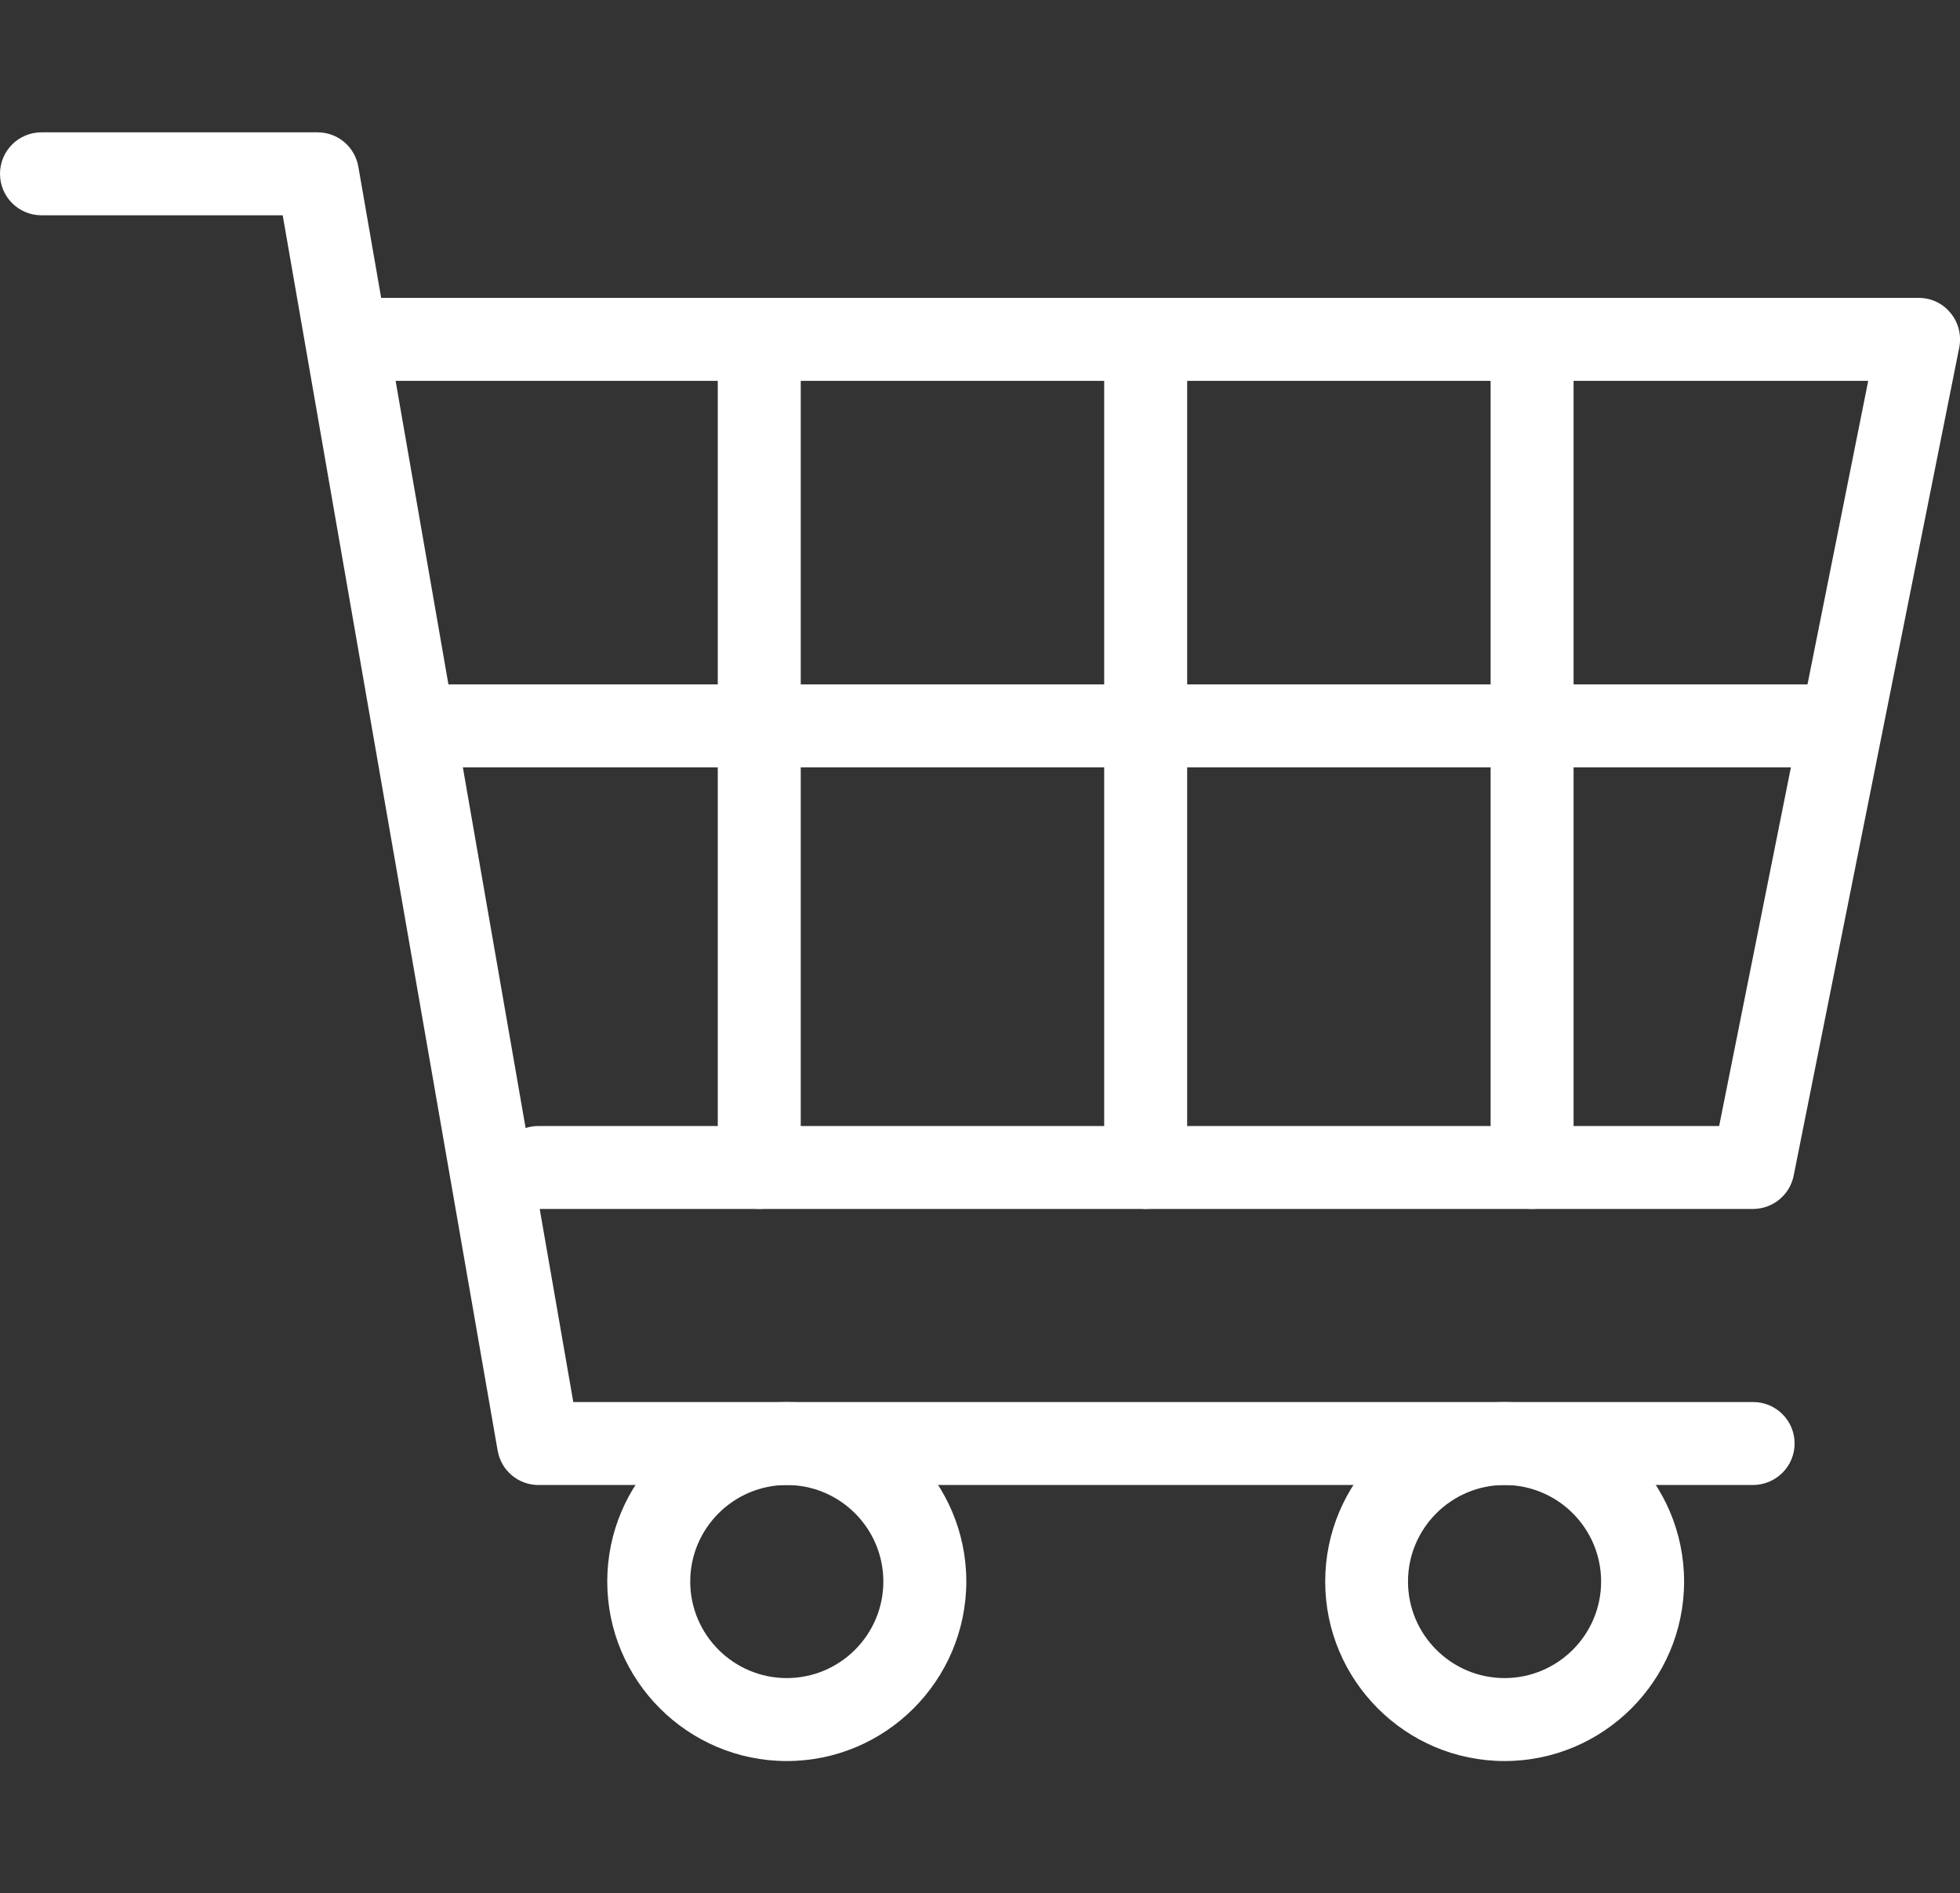 <svg xmlns="http://www.w3.org/2000/svg" xmlns:xlink="http://www.w3.org/1999/xlink" id="Capa_1" x="0px" y="0px" viewBox="0 0 106.77 103.16" style="enable-background:new 0 0 106.77 103.16;" xml:space="preserve">
<rect x="0" y="0" width="106.77" height="103.16" fill="#333333" stroke="none"/>
<style type="text/css">
	.st0{fill:#FFFFFF;}
	.st1{fill:#0076E7;}
	.st2{clip-path:url(#SVGID_00000093879308922664114280000005624754090011621009_);}
	.st3{opacity:0.48;fill:url(#SVGID_00000032636481207114133240000018420013121610096277_);}
	.st4{opacity:0.23;fill:url(#SVGID_00000137822636376161403690000011895047997808306616_);}
	.st5{opacity:0.26;fill:url(#SVGID_00000132779342041582364170000005649977000836335241_);}
	.st6{opacity:0.36;fill:url(#SVGID_00000070087724727821351840000008692064933373896119_);}
	.st7{opacity:0.51;fill:url(#SVGID_00000023239568491346822200000010854870701436655768_);}
	.st8{opacity:0.36;fill:url(#SVGID_00000087397080265823904300000003726577985356370321_);}
	.st9{opacity:0.19;fill:url(#SVGID_00000095336014155434571780000010903973230607277956_);}
	.st10{opacity:0.14;}
	.st11{opacity:0.48;fill:url(#SVGID_00000008857515655405271060000013351131237158579383_);}
	.st12{opacity:0.48;fill:url(#SVGID_00000013167504404919028270000008960029967822884489_);}
	.st13{opacity:0.48;fill:url(#SVGID_00000083061756289934584190000006979027520602170261_);}
	.st14{opacity:0.48;fill:url(#SVGID_00000034052709801350502870000012614969663209776047_);}
	.st15{opacity:0.48;fill:url(#SVGID_00000101074467209619952420000002430464404703790228_);}
	.st16{opacity:0.48;fill:url(#SVGID_00000118396378127708506260000017816347227330551730_);}
	.st17{opacity:0.48;fill:url(#SVGID_00000145017520189295345810000016518465663003749033_);}
	.st18{opacity:0.48;fill:url(#SVGID_00000079459853659508815610000011528225043662183071_);}
	.st19{opacity:0.48;fill:url(#SVGID_00000003080445476852208410000001447247429717184956_);}
	.st20{opacity:0.48;fill:url(#SVGID_00000152250203632232802010000000008637152304277401_);}
	.st21{opacity:0.48;fill:url(#SVGID_00000085970886131642221680000009117595473699916166_);}
	.st22{opacity:0.48;fill:url(#SVGID_00000178200994046315312850000008673297310966362288_);}
	.st23{opacity:0.48;fill:url(#SVGID_00000027577580744038578480000010192214782342112156_);}
	.st24{opacity:0.48;fill:url(#SVGID_00000100352945653045045180000011867778967166341788_);}
	.st25{opacity:0.48;fill:url(#SVGID_00000147943193746191223810000000379873578460323997_);}
	.st26{opacity:0.48;fill:url(#SVGID_00000057149999016869004200000000278618454545256111_);}
	.st27{opacity:0.48;fill:url(#SVGID_00000128485534294628264210000018240490970645538207_);}
	.st28{opacity:0.48;fill:url(#SVGID_00000089533694786026639430000012302390943305825669_);}
	.st29{opacity:0.48;fill:url(#SVGID_00000008113977479983877900000004430500021839431595_);}
	.st30{opacity:0.48;fill:url(#SVGID_00000075133289355958391350000007756527450196858771_);}
	.st31{opacity:0.48;fill:url(#SVGID_00000165921805125677689490000005210353589708220593_);}
	.st32{opacity:0.48;fill:url(#SVGID_00000049902506146419037370000009425469706460592001_);}
	.st33{opacity:0.48;fill:url(#SVGID_00000011719631974074872810000005040664172794999461_);}
	.st34{opacity:0.48;fill:url(#SVGID_00000127021668125680177240000010991952261024350115_);}
	.st35{opacity:0.48;fill:url(#SVGID_00000175303924929215835610000016235586138251660699_);}
	.st36{opacity:0.48;fill:url(#SVGID_00000078014914403297032710000013329645772416686522_);}
	.st37{opacity:0.48;fill:url(#SVGID_00000101783751479884998960000004914889682266485131_);}
	.st38{opacity:0.48;fill:url(#SVGID_00000025436294893458810760000005141388715291718079_);}
	.st39{opacity:0.48;fill:url(#SVGID_00000119799303652120544620000007777313955936482445_);}
	.st40{opacity:0.48;fill:url(#SVGID_00000151522767268795133000000014548389021654115248_);}
	.st41{fill:none;stroke:#FFFFFF;stroke-width:0.69;stroke-miterlimit:10;}
	.st42{fill:none;stroke:#FFFFFF;stroke-width:0.673;stroke-miterlimit:10;}
	.st43{fill:none;stroke:#FFFFFF;stroke-width:0.657;stroke-miterlimit:10;}
	.st44{fill:none;stroke:#FFFFFF;stroke-width:0.64;stroke-miterlimit:10;}
	.st45{fill:none;stroke:#FFFFFF;stroke-width:0.624;stroke-miterlimit:10;}
	.st46{fill:none;stroke:#FFFFFF;stroke-width:0.607;stroke-miterlimit:10;}
	.st47{fill:none;stroke:#FFFFFF;stroke-width:0.591;stroke-miterlimit:10;}
	.st48{fill:none;stroke:#FFFFFF;stroke-width:0.575;stroke-miterlimit:10;}
	.st49{fill:none;stroke:#FFFFFF;stroke-width:0.558;stroke-miterlimit:10;}
	.st50{fill:none;stroke:#FFFFFF;stroke-width:0.542;stroke-miterlimit:10;}
	.st51{fill:none;stroke:#FFFFFF;stroke-width:0.525;stroke-miterlimit:10;}
	.st52{fill:none;stroke:#FFFFFF;stroke-width:0.509;stroke-miterlimit:10;}
	.st53{fill:none;stroke:#FFFFFF;stroke-width:0.492;stroke-miterlimit:10;}
	.st54{fill:none;stroke:#FFFFFF;stroke-width:0.476;stroke-miterlimit:10;}
	.st55{fill:none;stroke:#FFFFFF;stroke-width:0.46;stroke-miterlimit:10;}
	.st56{fill:none;stroke:#FFFFFF;stroke-width:0.443;stroke-miterlimit:10;}
	.st57{fill:none;stroke:#FFFFFF;stroke-width:0.427;stroke-miterlimit:10;}
	.st58{opacity:0.49;clip-path:url(#SVGID_00000093879308922664114280000005624754090011621009_);}
	.st59{fill:none;stroke:#FFFFFF;stroke-width:1.479;stroke-miterlimit:10;}
	.st60{fill:none;stroke:#FFFFFF;stroke-width:1.444;stroke-miterlimit:10;}
	.st61{fill:none;stroke:#FFFFFF;stroke-width:1.409;stroke-miterlimit:10;}
	.st62{fill:none;stroke:#FFFFFF;stroke-width:1.373;stroke-miterlimit:10;}
	.st63{fill:none;stroke:#FFFFFF;stroke-width:1.338;stroke-miterlimit:10;}
	.st64{fill:none;stroke:#FFFFFF;stroke-width:1.303;stroke-miterlimit:10;}
	.st65{fill:none;stroke:#FFFFFF;stroke-width:1.268;stroke-miterlimit:10;}
	.st66{fill:none;stroke:#FFFFFF;stroke-width:1.232;stroke-miterlimit:10;}
	.st67{fill:none;stroke:#FFFFFF;stroke-width:1.197;stroke-miterlimit:10;}
	.st68{fill:none;stroke:#FFFFFF;stroke-width:1.162;stroke-miterlimit:10;}
	.st69{fill:none;stroke:#FFFFFF;stroke-width:1.127;stroke-miterlimit:10;}
	.st70{fill:none;stroke:#FFFFFF;stroke-width:1.092;stroke-miterlimit:10;}
	.st71{fill:none;stroke:#FFFFFF;stroke-width:1.056;stroke-miterlimit:10;}
	.st72{fill:none;stroke:#FFFFFF;stroke-width:1.021;stroke-miterlimit:10;}
	.st73{fill:none;stroke:#FFFFFF;stroke-width:0.986;stroke-miterlimit:10;}
	.st74{fill:none;stroke:#FFFFFF;stroke-width:0.951;stroke-miterlimit:10;}
	.st75{fill:none;stroke:#FFFFFF;stroke-width:0.916;stroke-miterlimit:10;}
	.st76{fill:none;stroke:#FFFFFF;stroke-width:0.594;stroke-miterlimit:10;}
	.st77{fill:none;stroke:#FFFFFF;stroke-width:0.579;stroke-miterlimit:10;}
	.st78{fill:none;stroke:#FFFFFF;stroke-width:0.565;stroke-miterlimit:10;}
	.st79{fill:none;stroke:#FFFFFF;stroke-width:0.551;stroke-miterlimit:10;}
	.st80{fill:none;stroke:#FFFFFF;stroke-width:0.537;stroke-miterlimit:10;}
	.st81{fill:none;stroke:#FFFFFF;stroke-width:0.523;stroke-miterlimit:10;}
	.st82{fill:none;stroke:#FFFFFF;stroke-width:0.509;stroke-miterlimit:10;}
	.st83{fill:none;stroke:#FFFFFF;stroke-width:0.495;stroke-miterlimit:10;}
	.st84{fill:none;stroke:#FFFFFF;stroke-width:0.48;stroke-miterlimit:10;}
	.st85{fill:none;stroke:#FFFFFF;stroke-width:0.466;stroke-miterlimit:10;}
	.st86{fill:none;stroke:#FFFFFF;stroke-width:0.452;stroke-miterlimit:10;}
	.st87{fill:none;stroke:#FFFFFF;stroke-width:0.438;stroke-miterlimit:10;}
	.st88{fill:none;stroke:#FFFFFF;stroke-width:0.424;stroke-miterlimit:10;}
	.st89{fill:none;stroke:#FFFFFF;stroke-width:0.41;stroke-miterlimit:10;}
	.st90{fill:none;stroke:#FFFFFF;stroke-width:0.396;stroke-miterlimit:10;}
	.st91{fill:none;stroke:#FFFFFF;stroke-width:0.382;stroke-miterlimit:10;}
	.st92{fill:none;stroke:#FFFFFF;stroke-width:0.367;stroke-miterlimit:10;}
	.st93{opacity:0.38;clip-path:url(#SVGID_00000093879308922664114280000005624754090011621009_);}
	.st94{opacity:0.48;clip-path:url(#SVGID_00000093879308922664114280000005624754090011621009_);}
	.st95{fill:url(#SVGID_00000094618269659131019840000010281183976088873903_);}
	.st96{fill:url(#SVGID_00000059275554541020666360000012524604209266396351_);}
	.st97{fill:url(#SVGID_00000101062463113882315490000014760156236339404694_);}
	.st98{fill:url(#SVGID_00000147910104487637493880000006771630933558213311_);}
	.st99{fill:url(#SVGID_00000106120118894398832760000000933998679069788846_);}
	.st100{fill:url(#SVGID_00000139982232752826235180000015695864854985444739_);}
	.st101{fill:url(#SVGID_00000143585539065451945620000011181537768278646411_);}
	.st102{fill:url(#SVGID_00000125601271044588253320000011818285792473841823_);}
	.st103{fill:url(#SVGID_00000078744179651614889340000003472948528633400733_);}
	.st104{fill:url(#SVGID_00000168087093600345704500000011924397163384165054_);}
	.st105{fill:url(#SVGID_00000166669367612601662920000009438593290632337575_);}
	.st106{fill:url(#SVGID_00000041276644951388902650000015882446898588348075_);}
	
		.st107{opacity:0.36;clip-path:url(#SVGID_00000093879308922664114280000005624754090011621009_);fill:url(#SVGID_00000034073199171428717940000014748300638932414862_);}
	.st108{fill:#003567;}
	.st109{fill:#004F9A;}
	.st110{fill:url(#SVGID_00000073683393434222080110000006153006167227435397_);}
	.st111{fill:#1C5098;}
	.st112{fill:url(#XMLID_00000108296360804482572370000009034696950490170268_);}
	.st113{fill-rule:evenodd;clip-rule:evenodd;fill:#FFFFFF;}
	.st114{fill:none;stroke:#FFFFFF;stroke-width:2.974;stroke-miterlimit:10;}
	.st115{fill:url(#SVGID_00000166637174531463000810000014041068446957906585_);}
	.st116{fill:#FFC420;}
	.st117{fill:url(#SVGID_00000148659092003720711740000006382356639319819963_);}
	.st118{fill:url(#XMLID_00000121969678292695633420000007236322236578439557_);}
	.st119{fill-rule:evenodd;clip-rule:evenodd;fill:#FFC420;}
	.st120{fill:url(#SVGID_00000080179613718037686070000006850816760940588171_);}
	.st121{fill:url(#SVGID_00000068665205703237292760000011890734871451415943_);}
	.st122{fill:url(#SVGID_00000054963558708071202220000004526086576484692121_);}
	.st123{fill:url(#SVGID_00000083076920730247315880000002147265521371678867_);}
	.st124{fill:url(#SVGID_00000138538468696411051200000017026075920925998489_);}
	.st125{fill:url(#SVGID_00000166633858275954855660000004372036167595029676_);}
	.st126{fill:url(#SVGID_00000124126790114924336820000011651448044757534902_);}
	.st127{opacity:0.7;fill:url(#SVGID_00000089539282502520364490000005935296123959746189_);}
	.st128{fill:url(#SVGID_00000000213949047162244540000011719089370241482159_);}
	.st129{fill:#FFBB20;}
	.st130{fill-rule:evenodd;clip-rule:evenodd;fill:#004F9A;}
	.st131{fill:#E20613;}
	.st132{fill:#F32735;}
	.st133{fill:#221F1F;}
	.st134{fill:#5B5D60;}
	.st135{fill:none;stroke:#004F9A;stroke-width:2;stroke-miterlimit:10;}
	.st136{clip-path:url(#SVGID_00000114075372278135872320000003315802276705072260_);}
	.st137{opacity:0.48;fill:url(#SVGID_00000080927543219038327210000001564905130110903450_);}
	.st138{opacity:0.23;fill:url(#SVGID_00000058553933849763861640000006111511647374856380_);}
	.st139{opacity:0.26;fill:url(#SVGID_00000054971425701736802380000011288751716591671219_);}
	.st140{opacity:0.36;fill:url(#SVGID_00000011013598584206291730000012281429788561409162_);}
	.st141{opacity:0.51;fill:url(#SVGID_00000137820631837118868620000007113576500231578813_);}
	.st142{opacity:0.36;fill:url(#SVGID_00000074426895609326557790000005549637591828194957_);}
	.st143{opacity:0.19;fill:url(#SVGID_00000066517081438533777470000015563834808409044667_);}
	.st144{opacity:0.48;fill:url(#SVGID_00000069357558543954038350000004682431893201588669_);}
	.st145{opacity:0.48;fill:url(#SVGID_00000088813549785695223310000007561252272524156350_);}
	.st146{opacity:0.48;fill:url(#SVGID_00000047778814363602377510000015231499146178705296_);}
	.st147{opacity:0.48;fill:url(#SVGID_00000096038877707423620150000015810708433560564654_);}
	.st148{opacity:0.48;fill:url(#SVGID_00000045613659949272348910000016883304428523497877_);}
	.st149{opacity:0.48;fill:url(#SVGID_00000065036292807881531030000010754309802306032302_);}
	.st150{opacity:0.48;fill:url(#SVGID_00000183225387249869260890000000937422995270721946_);}
	.st151{opacity:0.48;fill:url(#SVGID_00000119820187446760565580000001108555801490900152_);}
	.st152{opacity:0.48;fill:url(#SVGID_00000095313229939731651140000004830519040450558397_);}
	.st153{opacity:0.48;fill:url(#SVGID_00000031191352417294130580000003842590128483807906_);}
	.st154{opacity:0.48;fill:url(#SVGID_00000016070609038418115920000015890674005247660712_);}
	.st155{opacity:0.48;fill:url(#SVGID_00000005235630907692865110000007966854647219435403_);}
	.st156{opacity:0.48;fill:url(#SVGID_00000166655409809611384790000014176046381303339190_);}
	.st157{opacity:0.48;fill:url(#SVGID_00000101819938308683779140000012398375462048214167_);}
	.st158{opacity:0.48;fill:url(#SVGID_00000008858804677283824770000002254540126810811309_);}
	.st159{opacity:0.48;fill:url(#SVGID_00000050641524595553540380000001822388865542489739_);}
	.st160{opacity:0.48;fill:url(#SVGID_00000049194430980619062590000009951956443304217008_);}
	.st161{opacity:0.48;fill:url(#SVGID_00000093887261900815935980000001658674005408164511_);}
	.st162{opacity:0.48;fill:url(#SVGID_00000142881810057464438290000010502536945830466212_);}
	.st163{opacity:0.48;fill:url(#SVGID_00000127762934483159609680000003552414486839040654_);}
	.st164{opacity:0.48;fill:url(#SVGID_00000092456344061425692320000007441045073128436883_);}
	.st165{opacity:0.48;fill:url(#SVGID_00000067216346513856428560000004010178909346897803_);}
	.st166{opacity:0.48;fill:url(#SVGID_00000069362652237620308970000017518861896001155485_);}
	.st167{opacity:0.48;fill:url(#SVGID_00000152261902701173852610000009471463308674263229_);}
	.st168{opacity:0.48;fill:url(#SVGID_00000109027789890471347000000005857231666509474741_);}
	.st169{opacity:0.48;fill:url(#SVGID_00000142865980792489354200000001440715210810742179_);}
	.st170{opacity:0.48;fill:url(#SVGID_00000023242363463832468340000006424541467139883181_);}
	.st171{opacity:0.48;fill:url(#SVGID_00000100348980567102641710000017412057471070905775_);}
	.st172{opacity:0.48;fill:url(#SVGID_00000172427671177414236630000002260577030712762769_);}
	.st173{opacity:0.48;fill:url(#SVGID_00000118389803532171326680000002238844374502521263_);}
	.st174{opacity:0.49;clip-path:url(#SVGID_00000114075372278135872320000003315802276705072260_);}
	.st175{opacity:0.38;clip-path:url(#SVGID_00000114075372278135872320000003315802276705072260_);}
	.st176{opacity:0.48;clip-path:url(#SVGID_00000114075372278135872320000003315802276705072260_);}
	.st177{fill:url(#SVGID_00000018958006379638258020000009402875276418293654_);}
	.st178{fill:url(#SVGID_00000041992402150509743500000009736435994780374710_);}
	.st179{fill:url(#SVGID_00000146468085886369606680000007044202804589093798_);}
	.st180{fill:url(#SVGID_00000132804586642717365460000015976534125527009420_);}
	.st181{fill:url(#SVGID_00000101087286830528275910000014994709886907504803_);}
	.st182{fill:url(#SVGID_00000056410820797819416930000000998982767228844458_);}
	.st183{fill:url(#SVGID_00000028287310426732409400000018231802378465106347_);}
	.st184{fill:url(#SVGID_00000037684316716657395320000008864996396385302658_);}
	.st185{fill:url(#SVGID_00000023261812972260416340000002855144327949295008_);}
	.st186{fill:url(#SVGID_00000113343491324485210160000007399736106485000878_);}
	.st187{fill:url(#SVGID_00000158743964414451183010000000969260805980729744_);}
	.st188{fill:url(#SVGID_00000092446828348446052320000001769824321117462452_);}
	
		.st189{opacity:0.36;clip-path:url(#SVGID_00000114075372278135872320000003315802276705072260_);fill:url(#SVGID_00000000206766342116902540000015533522466194742680_);}
	.st190{clip-path:url(#SVGID_00000015356956195292254820000015829460135451035295_);}
	.st191{opacity:0.48;fill:url(#SVGID_00000041295158569335507120000006107948310469847689_);}
	.st192{opacity:0.23;fill:url(#SVGID_00000144331801696318043510000002448702482143206570_);}
	.st193{opacity:0.26;fill:url(#SVGID_00000052105787851988526740000009150134051922788752_);}
	.st194{opacity:0.36;fill:url(#SVGID_00000174581190841176750740000004180461825255959718_);}
	.st195{opacity:0.51;fill:url(#SVGID_00000150782423510764452820000007745608989842487717_);}
	.st196{opacity:0.36;fill:url(#SVGID_00000013899738656741682470000007796173437457733544_);}
	.st197{opacity:0.19;fill:url(#SVGID_00000067230753370259295970000011855172051847172031_);}
	.st198{opacity:0.48;fill:url(#SVGID_00000143586290402275153090000015883026367330114996_);}
	.st199{opacity:0.48;fill:url(#SVGID_00000071560941798782156670000013794887784808257211_);}
	.st200{opacity:0.48;fill:url(#SVGID_00000121238566051569478730000016980732938966333364_);}
	.st201{opacity:0.48;fill:url(#SVGID_00000046328166844623724390000007558919529189673629_);}
	.st202{opacity:0.48;fill:url(#SVGID_00000181083947543846324290000017305709212747073174_);}
	.st203{opacity:0.48;fill:url(#SVGID_00000086681911290481507640000004793609082791707008_);}
	.st204{opacity:0.48;fill:url(#SVGID_00000017480861208305268110000011338769884530572971_);}
	.st205{opacity:0.48;fill:url(#SVGID_00000059273396640330645780000014504895859499966357_);}
	.st206{opacity:0.48;fill:url(#SVGID_00000079456326243030051420000009447586275748422591_);}
	.st207{opacity:0.48;fill:url(#SVGID_00000023963567577298015140000011652430703195860102_);}
	.st208{opacity:0.48;fill:url(#SVGID_00000106120268260592558960000006128409580574829238_);}
	.st209{opacity:0.48;fill:url(#SVGID_00000052787576549184347610000014738228728901130387_);}
	.st210{opacity:0.48;fill:url(#SVGID_00000014623614560345693960000008144797626752242071_);}
	.st211{opacity:0.48;fill:url(#SVGID_00000007425550854232606670000003342261565057199249_);}
	.st212{opacity:0.48;fill:url(#SVGID_00000111158701194283399850000017794003777921894822_);}
	.st213{opacity:0.48;fill:url(#SVGID_00000038386857758565120370000012266399407816087740_);}
	.st214{opacity:0.48;fill:url(#SVGID_00000010301191861583527920000004145356282062304933_);}
	.st215{opacity:0.48;fill:url(#SVGID_00000080177782800718993050000009781206825257333920_);}
	.st216{opacity:0.48;fill:url(#SVGID_00000008863827586215787410000012247842065879889025_);}
	.st217{opacity:0.48;fill:url(#SVGID_00000003093461457377471210000000061608661611742126_);}
	.st218{opacity:0.48;fill:url(#SVGID_00000036945495393742264750000017679090050150404505_);}
	.st219{opacity:0.48;fill:url(#SVGID_00000069394387582498475960000017664308626441781668_);}
	.st220{opacity:0.48;fill:url(#SVGID_00000030487839443000719510000011080385309703953806_);}
	.st221{opacity:0.48;fill:url(#SVGID_00000013893623671749753390000001726715849749779367_);}
	.st222{opacity:0.48;fill:url(#SVGID_00000165213687082940770530000003717197934847197832_);}
	.st223{opacity:0.48;fill:url(#SVGID_00000128469250524109098150000006363110776037368981_);}
	.st224{opacity:0.48;fill:url(#SVGID_00000036211050115553382690000012817709665301229223_);}
	.st225{opacity:0.48;fill:url(#SVGID_00000122714840565912087370000018029073386366305207_);}
	.st226{opacity:0.48;fill:url(#SVGID_00000081642331065405036100000007742868474380577722_);}
	.st227{opacity:0.48;fill:url(#SVGID_00000063621610326354344390000010592035630764586685_);}
	.st228{opacity:0.49;clip-path:url(#SVGID_00000015356956195292254820000015829460135451035295_);}
	.st229{opacity:0.38;clip-path:url(#SVGID_00000015356956195292254820000015829460135451035295_);}
	.st230{opacity:0.48;clip-path:url(#SVGID_00000015356956195292254820000015829460135451035295_);}
	.st231{fill:url(#SVGID_00000060016151409060676650000016073515964199743421_);}
	.st232{fill:url(#SVGID_00000003783789855974441330000007906866780064862367_);}
	.st233{fill:url(#SVGID_00000181044820803022343490000012972805382325134483_);}
	.st234{fill:url(#SVGID_00000165925840125185342010000005832934000295184262_);}
	.st235{fill:url(#SVGID_00000083053439381611276290000004124875889620240824_);}
	.st236{fill:url(#SVGID_00000107579743709629643170000004485379214632728474_);}
	.st237{fill:url(#SVGID_00000163039412104783752140000009468270268640639876_);}
	.st238{fill:url(#SVGID_00000168111150458582285610000002805618064776916109_);}
	.st239{fill:url(#SVGID_00000106861957168217545090000013816610569538789762_);}
	.st240{fill:url(#SVGID_00000174604353717811980620000003722185603769985431_);}
	.st241{fill:url(#SVGID_00000158031249479976375350000000135859601642136502_);}
	.st242{fill:url(#SVGID_00000109715655904051520400000006136011704386202559_);}
	
		.st243{opacity:0.36;clip-path:url(#SVGID_00000015356956195292254820000015829460135451035295_);fill:url(#SVGID_00000016070275020885831350000009917509267720357028_);}
	.st244{fill:url(#SVGID_00000080198748852272908680000001950074070660156809_);}
	.st245{fill:url(#SVGID_00000179623881704714985890000017641388242413069459_);}
	.st246{fill:url(#SVGID_00000077309192076748653050000010338854203068558761_);}
	.st247{fill:url(#XMLID_00000104679848495933862740000009890738590085595024_);}
	.st248{fill:url(#SVGID_00000140706435369419256430000001997175220535870904_);}
	.st249{fill:url(#SVGID_00000107562991821905672180000005575256138063722159_);}
	.st250{fill:url(#SVGID_00000165914143861865399450000004675521867977311123_);}
	.st251{fill:url(#SVGID_00000026849106731818858400000011531132252621118118_);}
	.st252{fill:url(#SVGID_00000085950182665478342450000016588014690644748460_);}
	.st253{fill:url(#SVGID_00000080898352048372069980000009131906136315505812_);}
	.st254{fill:url(#SVGID_00000098201543599866352490000013575738913711260824_);}
	.st255{opacity:0.7;fill:url(#SVGID_00000008851793371423618550000007361500157761465240_);}
	.st256{fill:url(#SVGID_00000172433238298277730050000014968685072187319462_);}
	.st257{clip-path:url(#SVGID_00000116225458604655654120000005616934064049114035_);}
	.st258{opacity:0.48;fill:url(#SVGID_00000044895826746754271930000003109272417337553333_);}
	.st259{opacity:0.23;fill:url(#SVGID_00000129896081466323028140000016663140599050677426_);}
	.st260{opacity:0.26;fill:url(#SVGID_00000059276128215038913860000005196964836819089794_);}
	.st261{opacity:0.36;fill:url(#SVGID_00000111900053107684767940000015658587982295178384_);}
	.st262{opacity:0.51;fill:url(#SVGID_00000150781966787078545400000013840135923845034153_);}
	.st263{opacity:0.36;fill:url(#SVGID_00000119838607297051722840000013153020426202628245_);}
	.st264{opacity:0.19;fill:url(#SVGID_00000127042216104866744210000005268087430613701260_);}
	.st265{opacity:0.48;fill:url(#SVGID_00000086674484239062321820000010965705953879783849_);}
	.st266{opacity:0.48;fill:url(#SVGID_00000065766291483295696730000015351953042200603534_);}
	.st267{opacity:0.48;fill:url(#SVGID_00000172434961131646526000000001130094877332576661_);}
	.st268{opacity:0.48;fill:url(#SVGID_00000170271170825016270190000002136771438015057590_);}
	.st269{opacity:0.48;fill:url(#SVGID_00000067940539211106080900000015232895457101472412_);}
	.st270{opacity:0.48;fill:url(#SVGID_00000049186604824503401290000012412279536720684733_);}
	.st271{opacity:0.48;fill:url(#SVGID_00000049942617436511135050000007757117751049114012_);}
	.st272{opacity:0.48;fill:url(#SVGID_00000099624826759449494700000008893099183186316458_);}
	.st273{opacity:0.48;fill:url(#SVGID_00000049937884787715706930000013095723981738009020_);}
	.st274{opacity:0.48;fill:url(#SVGID_00000020367734239186296000000014725844938278540952_);}
	.st275{opacity:0.48;fill:url(#SVGID_00000076604002642246309640000006978200128964628395_);}
	.st276{opacity:0.48;fill:url(#SVGID_00000056399166920365792480000013090316719589910404_);}
	.st277{opacity:0.48;fill:url(#SVGID_00000141431393689933490720000016817602259309036928_);}
	.st278{opacity:0.48;fill:url(#SVGID_00000070102830267457997710000003510110796466569618_);}
	.st279{opacity:0.48;fill:url(#SVGID_00000152252927311449648380000010473588710343644572_);}
	.st280{opacity:0.48;fill:url(#SVGID_00000139279755455144699240000009110790829801110437_);}
	.st281{opacity:0.48;fill:url(#SVGID_00000087381005142846754860000002862685457029345693_);}
	.st282{opacity:0.48;fill:url(#SVGID_00000090977853909228533480000007700359640173991573_);}
	.st283{opacity:0.48;fill:url(#SVGID_00000176041909121720190550000008168990245431740343_);}
	.st284{opacity:0.48;fill:url(#SVGID_00000067936833054524422520000017675006077431016864_);}
	.st285{opacity:0.48;fill:url(#SVGID_00000044879999618094600860000004042778532520376744_);}
	.st286{opacity:0.48;fill:url(#SVGID_00000008871898443556745940000018009519333286585264_);}
	.st287{opacity:0.48;fill:url(#SVGID_00000163037397306589228800000017137002725831487104_);}
	.st288{opacity:0.48;fill:url(#SVGID_00000081623323451087346780000004942397612740333228_);}
	.st289{opacity:0.48;fill:url(#SVGID_00000172427540772552136630000003326216294502330245_);}
	.st290{opacity:0.48;fill:url(#SVGID_00000168822652581847737180000014050068338746689977_);}
	.st291{opacity:0.48;fill:url(#SVGID_00000070831513556252672200000006624823363755189681_);}
	.st292{opacity:0.48;fill:url(#SVGID_00000036223789048018436610000001467329011453458108_);}
	.st293{opacity:0.48;fill:url(#SVGID_00000168817886190721902340000003663637078902321808_);}
	.st294{opacity:0.48;fill:url(#SVGID_00000152983767464753003830000006552244061668524215_);}
	.st295{opacity:0.49;clip-path:url(#SVGID_00000116225458604655654120000005616934064049114035_);}
	.st296{opacity:0.38;clip-path:url(#SVGID_00000116225458604655654120000005616934064049114035_);}
	.st297{opacity:0.48;clip-path:url(#SVGID_00000116225458604655654120000005616934064049114035_);}
	.st298{fill:url(#SVGID_00000134248608448031328080000001686184906512299172_);}
	.st299{fill:url(#SVGID_00000146465246811340661740000010809936556851890570_);}
	.st300{fill:url(#SVGID_00000037655445304570933140000003640817726838367651_);}
	.st301{fill:url(#SVGID_00000031894469890147519080000009661649609849765562_);}
	.st302{fill:url(#SVGID_00000056425834193667848170000009223985614135867777_);}
	.st303{fill:url(#SVGID_00000129204798179766588580000018018384190726804870_);}
	.st304{fill:url(#SVGID_00000042695382353805188250000009926909286514318217_);}
	.st305{fill:url(#SVGID_00000076572566723490658110000008988289464954962077_);}
	.st306{fill:url(#SVGID_00000135666015402551068880000004180034966176057478_);}
	.st307{fill:url(#SVGID_00000109000375784286863620000011958883608396704939_);}
	.st308{fill:url(#SVGID_00000142885145843255560680000017102313545924098227_);}
	.st309{fill:url(#SVGID_00000090990152405359501080000001819572359369022399_);}
	
		.st310{opacity:0.36;clip-path:url(#SVGID_00000116225458604655654120000005616934064049114035_);fill:url(#SVGID_00000132770221388503523650000013930894129925372854_);}
	.st311{clip-path:url(#SVGID_00000044148992946630980220000013575562790426098842_);}
	.st312{opacity:0.48;fill:url(#SVGID_00000177447717586368143120000013202947065544096676_);}
	.st313{opacity:0.23;fill:url(#SVGID_00000018956440142161870780000017053885952309618105_);}
	.st314{opacity:0.26;fill:url(#SVGID_00000103951806487522362640000003308781317780374205_);}
	.st315{opacity:0.36;fill:url(#SVGID_00000012456079486614357770000011160433549095694524_);}
	.st316{opacity:0.51;fill:url(#SVGID_00000152982077494322929790000013293545528874311047_);}
	.st317{opacity:0.36;fill:url(#SVGID_00000160163992025582766260000010018697950138063264_);}
	.st318{opacity:0.19;fill:url(#SVGID_00000163768716803841972830000008110320035001064591_);}
	.st319{opacity:0.48;fill:url(#SVGID_00000176750714206404023840000006562467127215527571_);}
	.st320{opacity:0.48;fill:url(#SVGID_00000006693874939893991050000002148841573034727554_);}
	.st321{opacity:0.48;fill:url(#SVGID_00000157995371172357574870000007912509174907809682_);}
	.st322{opacity:0.48;fill:url(#SVGID_00000048477755553227582810000008161833622140154555_);}
	.st323{opacity:0.48;fill:url(#SVGID_00000113350981760915455390000010966030052758878629_);}
	.st324{opacity:0.48;fill:url(#SVGID_00000098922383130110321690000008573323677132845443_);}
	.st325{opacity:0.48;fill:url(#SVGID_00000070087396185084265980000010361150050210881157_);}
	.st326{opacity:0.48;fill:url(#SVGID_00000060726696600501346880000008939918430390496416_);}
	.st327{opacity:0.48;fill:url(#SVGID_00000160908946838372000280000012122019262188826557_);}
	.st328{opacity:0.48;fill:url(#SVGID_00000093162229503861928720000004341790788497844355_);}
	.st329{opacity:0.48;fill:url(#SVGID_00000037678282715655307600000016979238566565186222_);}
	.st330{opacity:0.48;fill:url(#SVGID_00000088131495262774963590000004148428850944102060_);}
	.st331{opacity:0.48;fill:url(#SVGID_00000088106098634592260100000011779881909755958657_);}
	.st332{opacity:0.48;fill:url(#SVGID_00000085962173592618578710000011303963985234268343_);}
	.st333{opacity:0.48;fill:url(#SVGID_00000063602566904089724100000011150158575525787583_);}
	.st334{opacity:0.48;fill:url(#SVGID_00000098899908491538547150000006003152767617808564_);}
	.st335{opacity:0.48;fill:url(#SVGID_00000101804660070230346600000016250991632559239814_);}
	.st336{opacity:0.48;fill:url(#SVGID_00000179637052337499364470000012671090820784599173_);}
	.st337{opacity:0.48;fill:url(#SVGID_00000181775548048991846960000012644122931137613490_);}
	.st338{opacity:0.48;fill:url(#SVGID_00000080905224883320699360000007996991000316654722_);}
	.st339{opacity:0.48;fill:url(#SVGID_00000091735499525043332360000016480809707788160898_);}
	.st340{opacity:0.48;fill:url(#SVGID_00000036251688836182542300000002918373070779367094_);}
	.st341{opacity:0.48;fill:url(#SVGID_00000006686899192254536010000013179880527877750692_);}
	.st342{opacity:0.48;fill:url(#SVGID_00000173125199481670598680000016129720384193513610_);}
	.st343{opacity:0.48;fill:url(#SVGID_00000031177833128693482430000004315402722429245873_);}
	.st344{opacity:0.48;fill:url(#SVGID_00000083050071642981249920000000232270807925231248_);}
	.st345{opacity:0.48;fill:url(#SVGID_00000008114517529544554500000004561156383356226442_);}
	.st346{opacity:0.48;fill:url(#SVGID_00000137819649214533859610000001008801563089553840_);}
	.st347{opacity:0.48;fill:url(#SVGID_00000154386725637328869520000004238227718215984517_);}
	.st348{opacity:0.48;fill:url(#SVGID_00000116920102733837096440000014818270741694320001_);}
	.st349{opacity:0.49;clip-path:url(#SVGID_00000044148992946630980220000013575562790426098842_);}
	.st350{opacity:0.38;clip-path:url(#SVGID_00000044148992946630980220000013575562790426098842_);}
	.st351{opacity:0.48;clip-path:url(#SVGID_00000044148992946630980220000013575562790426098842_);}
	.st352{fill:url(#SVGID_00000127034844400824039380000017723482268099999915_);}
	.st353{fill:url(#SVGID_00000036959628239215835190000002051340943434158494_);}
	.st354{fill:url(#SVGID_00000030481203544645542600000010490671051926063239_);}
	.st355{fill:url(#SVGID_00000058579841935433883630000018026865145657430913_);}
	.st356{fill:url(#SVGID_00000047760689573598405610000016408353769292804015_);}
	.st357{fill:url(#SVGID_00000093894560422402504170000017290191167762515381_);}
	.st358{fill:url(#SVGID_00000111879018800258451780000002932778045381574026_);}
	.st359{fill:url(#SVGID_00000164516389210151727320000009400176013234559885_);}
	.st360{fill:url(#SVGID_00000101096266824852122490000015343651709728365712_);}
	.st361{fill:url(#SVGID_00000132783865641341817610000015224630092751769474_);}
	.st362{fill:url(#SVGID_00000004521569419660640190000015704294319583942785_);}
	.st363{fill:url(#SVGID_00000021811633965277022500000007437801478127368104_);}
	
		.st364{opacity:0.36;clip-path:url(#SVGID_00000044148992946630980220000013575562790426098842_);fill:url(#SVGID_00000099645389636024994530000015956016543549544351_);}
	.st365{fill:url(#SVGID_00000096769154933671158140000000330233021089285760_);}
	.st366{fill:url(#SVGID_00000137090495161912971830000003622066817962702512_);}
	.st367{fill:url(#SVGID_00000108283683189906221630000002143136642473565089_);}
	.st368{fill:url(#XMLID_00000061433268807692116100000003518483712595140737_);}
	.st369{fill:url(#SVGID_00000016076421531049620270000001129153401200032903_);}
	.st370{fill:url(#SVGID_00000171708776638912944370000015285768791504452741_);}
	.st371{fill:url(#XMLID_00000053523998352492364080000013316728494250963643_);}
	.st372{fill:url(#SVGID_00000146502048518098004910000000448730458251402160_);}
	.st373{fill:url(#SVGID_00000098205867492260344280000004351066111708741530_);}
	.st374{fill:url(#SVGID_00000135656586013428315830000001587746116794357945_);}
	.st375{fill:url(#SVGID_00000018935012581845359020000002068685039842708152_);}
	.st376{fill:url(#SVGID_00000063629801365248882330000002523744302056385455_);}
	.st377{fill:url(#SVGID_00000119838249163279273680000002931142140053182626_);}
	.st378{fill:url(#SVGID_00000132779351485596448690000016517873240950570659_);}
	.st379{opacity:0.7;fill:url(#SVGID_00000109716313611280695680000003681631386650916748_);}
	.st380{opacity:0.7;fill:url(#SVGID_00000025402516605206985030000008556657562592418197_);}
	.st381{fill:url(#SVGID_00000108286143790442551290000008151750630293667971_);}
	.st382{clip-path:url(#SVGID_00000000215919241120117260000003529960166588534704_);}
	.st383{opacity:0.48;fill:url(#SVGID_00000155863207528908459840000015951129737021756033_);}
	.st384{opacity:0.23;fill:url(#SVGID_00000049902143258550964530000015183812663849641354_);}
	.st385{opacity:0.26;fill:url(#SVGID_00000167362610954326351620000006081223247645426352_);}
	.st386{opacity:0.36;fill:url(#SVGID_00000026868971070347505020000016318547512925560452_);}
	.st387{opacity:0.51;fill:url(#SVGID_00000049918788065047882500000007898171024036627353_);}
	.st388{opacity:0.36;fill:url(#SVGID_00000144330768793720481600000009265937745368862603_);}
	.st389{opacity:0.19;fill:url(#SVGID_00000160164553286534593380000015519748521329192874_);}
	.st390{opacity:0.48;fill:url(#SVGID_00000132076571247377681930000010838555950276380083_);}
	.st391{opacity:0.48;fill:url(#SVGID_00000008843056638099504280000005458842271550316426_);}
	.st392{opacity:0.48;fill:url(#SVGID_00000146486027741872326810000007957932305870079112_);}
	.st393{opacity:0.48;fill:url(#SVGID_00000163061464185703654400000016612263899071259570_);}
	.st394{opacity:0.48;fill:url(#SVGID_00000132073398976533523220000008865425982166138045_);}
	.st395{opacity:0.48;fill:url(#SVGID_00000133517298314951040090000015779804296421393578_);}
	.st396{opacity:0.48;fill:url(#SVGID_00000072983332466019997850000016681530949046944134_);}
	.st397{opacity:0.48;fill:url(#SVGID_00000018945760426259951740000004609092871331120278_);}
	.st398{opacity:0.48;fill:url(#SVGID_00000042009527843973531340000001107063251104013967_);}
	.st399{opacity:0.48;fill:url(#SVGID_00000060729320748430630360000004433386215047556227_);}
	.st400{opacity:0.48;fill:url(#SVGID_00000150075350437572600120000001415903011553418913_);}
	.st401{opacity:0.48;fill:url(#SVGID_00000007426899985036774300000008615376459159283371_);}
	.st402{opacity:0.48;fill:url(#SVGID_00000032636712622849595070000015917025026699328934_);}
	.st403{opacity:0.48;fill:url(#SVGID_00000142139940338735622000000014472788466328197560_);}
	.st404{opacity:0.48;fill:url(#SVGID_00000103979315307153258410000014304339921608316566_);}
	.st405{opacity:0.48;fill:url(#SVGID_00000129890819793124472710000017047275673008641418_);}
	.st406{opacity:0.48;fill:url(#SVGID_00000163788998979012021790000017192119512493298087_);}
	.st407{opacity:0.48;fill:url(#SVGID_00000029765469507310034540000001629706405776763570_);}
	.st408{opacity:0.48;fill:url(#SVGID_00000110458235829617364570000015767680760425014959_);}
	.st409{opacity:0.48;fill:url(#SVGID_00000089551011099588985450000003919706050876239788_);}
	.st410{opacity:0.48;fill:url(#SVGID_00000073701644959414002850000017067314113434336944_);}
	.st411{opacity:0.48;fill:url(#SVGID_00000013893617260816648680000014668359894149479869_);}
	.st412{opacity:0.48;fill:url(#SVGID_00000173162670479046133500000003259913843863151806_);}
	.st413{opacity:0.48;fill:url(#SVGID_00000070828013657430284860000012976715948899942823_);}
	.st414{opacity:0.48;fill:url(#SVGID_00000182508959756370518800000009426972987981219497_);}
	.st415{opacity:0.48;fill:url(#SVGID_00000170991794836724244650000001792921121952570024_);}
	.st416{opacity:0.48;fill:url(#SVGID_00000134219091090205853000000004509266976352585611_);}
	.st417{opacity:0.48;fill:url(#SVGID_00000057862422399956550120000000111326477388364455_);}
	.st418{opacity:0.48;fill:url(#SVGID_00000013187039592085239340000010590750637539631239_);}
	.st419{opacity:0.48;fill:url(#SVGID_00000106134858523649217000000008173492683808064702_);}
	.st420{opacity:0.49;clip-path:url(#SVGID_00000000215919241120117260000003529960166588534704_);}
	.st421{opacity:0.38;clip-path:url(#SVGID_00000000215919241120117260000003529960166588534704_);}
	.st422{opacity:0.48;clip-path:url(#SVGID_00000000215919241120117260000003529960166588534704_);}
	.st423{fill:url(#SVGID_00000121249844364450342500000001222417578143166338_);}
	.st424{fill:url(#SVGID_00000048484317623622044150000008645758214427354266_);}
	.st425{fill:url(#SVGID_00000066507526414152073090000017927040712433308814_);}
	.st426{fill:url(#SVGID_00000136410736653105053660000003800024139127968168_);}
	.st427{fill:url(#SVGID_00000183212057427601934790000002664789056857074350_);}
	.st428{fill:url(#SVGID_00000072265161838639671080000007964021908613307044_);}
	.st429{fill:url(#SVGID_00000057851839521566951800000017800159403288433829_);}
	.st430{fill:url(#SVGID_00000099649246188217842680000000999428723666011292_);}
	.st431{fill:url(#SVGID_00000134213346639078273260000006712114022138080933_);}
	.st432{fill:url(#SVGID_00000036930457773619026880000016973857044480220822_);}
	.st433{fill:url(#SVGID_00000101824629778661994260000010124560365306153904_);}
	.st434{fill:url(#SVGID_00000034085531090429507550000005208637446370753924_);}
	
		.st435{opacity:0.36;clip-path:url(#SVGID_00000000215919241120117260000003529960166588534704_);fill:url(#SVGID_00000087400425158252246210000011288573203950868879_);}
	.st436{clip-path:url(#SVGID_00000070107812107706492120000003488326237431175297_);}
	.st437{opacity:0.48;fill:url(#SVGID_00000084488731614513882670000010726939865021827219_);}
	.st438{opacity:0.23;fill:url(#SVGID_00000150088557398829965580000004671698400792968844_);}
	.st439{opacity:0.26;fill:url(#SVGID_00000078765036301236050880000003709454885456462264_);}
	.st440{opacity:0.36;fill:url(#SVGID_00000055681771472912450680000016715531173575292557_);}
	.st441{opacity:0.51;fill:url(#SVGID_00000171699976919035140910000018027727564403337602_);}
	.st442{opacity:0.36;fill:url(#SVGID_00000029048180785599362080000003949516735902467469_);}
	.st443{opacity:0.19;fill:url(#SVGID_00000044163078705825920440000000340281739653428099_);}
	.st444{opacity:0.48;fill:url(#SVGID_00000023991780143192572450000013301689877862357636_);}
	.st445{opacity:0.48;fill:url(#SVGID_00000054239966165767099150000017884786784097438637_);}
	.st446{opacity:0.48;fill:url(#SVGID_00000035525214423617651230000005031670671276446644_);}
	.st447{opacity:0.48;fill:url(#SVGID_00000116202909774410476250000001194990803138474395_);}
	.st448{opacity:0.48;fill:url(#SVGID_00000157301768425365974280000005233402880014838666_);}
	.st449{opacity:0.48;fill:url(#SVGID_00000053528694655590372140000003786916977475014546_);}
	.st450{opacity:0.48;fill:url(#SVGID_00000058568044382234244790000004038083322513677753_);}
	.st451{opacity:0.48;fill:url(#SVGID_00000112594022195208973700000010325700883332051342_);}
	.st452{opacity:0.48;fill:url(#SVGID_00000114779897843183255030000011608404033870336400_);}
	.st453{opacity:0.48;fill:url(#SVGID_00000037652944579229809150000005848081949482025368_);}
	.st454{opacity:0.48;fill:url(#SVGID_00000133492802987578602490000003820619404277887370_);}
	.st455{opacity:0.48;fill:url(#SVGID_00000107552950323916464450000008225119448998137769_);}
	.st456{opacity:0.48;fill:url(#SVGID_00000098214232861109070790000008567966438532849064_);}
	.st457{opacity:0.48;fill:url(#SVGID_00000020400035629810951310000003708143268126411181_);}
	.st458{opacity:0.48;fill:url(#SVGID_00000096054603689200932990000003147624145271878077_);}
	.st459{opacity:0.48;fill:url(#SVGID_00000123422281202515280280000012396078613906898065_);}
	.st460{opacity:0.48;fill:url(#SVGID_00000032627595359049998970000011215959278790452653_);}
	.st461{opacity:0.48;fill:url(#SVGID_00000070836070722721256580000009562613181312282511_);}
	.st462{opacity:0.48;fill:url(#SVGID_00000086682969704660059090000006794796646368400544_);}
	.st463{opacity:0.48;fill:url(#SVGID_00000021830362475307009950000008877767966748180892_);}
	.st464{opacity:0.48;fill:url(#SVGID_00000128487341205199634280000000045622278214264490_);}
	.st465{opacity:0.48;fill:url(#SVGID_00000148645905041403503320000002855630537709855904_);}
	.st466{opacity:0.48;fill:url(#SVGID_00000085214949843122898160000012907276134437319859_);}
	.st467{opacity:0.48;fill:url(#SVGID_00000050628308515655676790000002670230447310459794_);}
	.st468{opacity:0.48;fill:url(#SVGID_00000181782966652496328930000011701970891814771387_);}
	.st469{opacity:0.48;fill:url(#SVGID_00000161600774377487902730000013132644511623822496_);}
	.st470{opacity:0.48;fill:url(#SVGID_00000005259997406469270400000015844134180213518482_);}
	.st471{opacity:0.48;fill:url(#SVGID_00000029012126337225464380000017661022893985263012_);}
	.st472{opacity:0.48;fill:url(#SVGID_00000018232897217984905170000005597765680008867210_);}
	.st473{opacity:0.48;fill:url(#SVGID_00000040551278934090286020000009710610516181591710_);}
	.st474{opacity:0.49;clip-path:url(#SVGID_00000070107812107706492120000003488326237431175297_);}
	.st475{opacity:0.38;clip-path:url(#SVGID_00000070107812107706492120000003488326237431175297_);}
	.st476{opacity:0.48;clip-path:url(#SVGID_00000070107812107706492120000003488326237431175297_);}
	.st477{fill:url(#SVGID_00000007415777118128086700000002375541247624754326_);}
	.st478{fill:url(#SVGID_00000103943790919802289240000012416042668637073336_);}
	.st479{fill:url(#SVGID_00000093869068546196716750000015675620386510689701_);}
	.st480{fill:url(#SVGID_00000158715005672118678850000009271919856517174934_);}
	.st481{fill:url(#SVGID_00000160880187462020333290000007098762996196983486_);}
	.st482{fill:url(#SVGID_00000111880734415563117660000014764666118943474313_);}
	.st483{fill:url(#SVGID_00000036958949544362790170000002121073530518886055_);}
	.st484{fill:url(#SVGID_00000151521599648601549790000002205471660130920628_);}
	.st485{fill:url(#SVGID_00000065760035979637357870000011304626711207965579_);}
	.st486{fill:url(#SVGID_00000088133316687359968120000000328286927023190441_);}
	.st487{fill:url(#SVGID_00000029750632054215830760000004915166654278885801_);}
	.st488{fill:url(#SVGID_00000113340473658364006940000005197417449792261517_);}
	
		.st489{opacity:0.36;clip-path:url(#SVGID_00000070107812107706492120000003488326237431175297_);fill:url(#SVGID_00000113324563878390837360000005421280263896701857_);}
	.st490{clip-path:url(#SVGID_00000078009375109488050140000007532693342894437030_);}
	.st491{opacity:0.48;fill:url(#SVGID_00000156581145246474230230000010436078088882096823_);}
	.st492{opacity:0.23;fill:url(#SVGID_00000060018048657580064550000010302851180374327187_);}
	.st493{opacity:0.26;fill:url(#SVGID_00000159452960118408805830000000753630944757700530_);}
	.st494{opacity:0.36;fill:url(#SVGID_00000028295609852960544690000013369198909319492505_);}
	.st495{opacity:0.51;fill:url(#SVGID_00000106867202610142425730000002091279963225228941_);}
	.st496{opacity:0.36;fill:url(#SVGID_00000014599316993392838170000017781745569649355181_);}
	.st497{opacity:0.19;fill:url(#SVGID_00000007405433976978378050000004606829838768477119_);}
	.st498{opacity:0.48;fill:url(#SVGID_00000065044463602514609030000001577252681892184969_);}
	.st499{opacity:0.48;fill:url(#SVGID_00000178198046806339449200000015327875404600022943_);}
	.st500{opacity:0.48;fill:url(#SVGID_00000125565522921366017870000002370651770269509819_);}
	.st501{opacity:0.48;fill:url(#SVGID_00000152973767601078242140000006122079394351758495_);}
	.st502{opacity:0.48;fill:url(#SVGID_00000020363543643098084680000008632561167916673693_);}
	.st503{opacity:0.48;fill:url(#SVGID_00000008829083363803340620000017480951755063523509_);}
	.st504{opacity:0.48;fill:url(#SVGID_00000174575375210342479940000000659429963349375399_);}
	.st505{opacity:0.48;fill:url(#SVGID_00000026843427351534905430000018368739081026610583_);}
	.st506{opacity:0.48;fill:url(#SVGID_00000103947787137472885330000001680624094030168243_);}
	.st507{opacity:0.48;fill:url(#SVGID_00000080908378236012948660000015754775216172620165_);}
	.st508{opacity:0.48;fill:url(#SVGID_00000173850515871550830600000000468650184875779490_);}
	.st509{opacity:0.48;fill:url(#SVGID_00000102544871807470480220000018366349282806097029_);}
	.st510{opacity:0.48;fill:url(#SVGID_00000038384107550365245900000007183381062255159446_);}
	.st511{opacity:0.48;fill:url(#SVGID_00000016042396346239124500000017870400731666099124_);}
	.st512{opacity:0.48;fill:url(#SVGID_00000077302021535964944540000000325210004005418904_);}
	.st513{opacity:0.48;fill:url(#SVGID_00000052102060678397716660000015554064417522453172_);}
	.st514{opacity:0.48;fill:url(#SVGID_00000049910639605071267310000008592902009871311013_);}
	.st515{opacity:0.48;fill:url(#SVGID_00000043423188108432766650000012052253584001272211_);}
	.st516{opacity:0.48;fill:url(#SVGID_00000101819827093231242110000016522573122237140363_);}
	.st517{opacity:0.48;fill:url(#SVGID_00000061471241236238527460000016683485279502677693_);}
	.st518{opacity:0.48;fill:url(#SVGID_00000000201582957323893860000012698262955337319559_);}
	.st519{opacity:0.48;fill:url(#SVGID_00000111903374673661936940000013795147210650217627_);}
	.st520{opacity:0.48;fill:url(#SVGID_00000161627910853771673660000005087104850324869545_);}
	.st521{opacity:0.48;fill:url(#SVGID_00000165930425094027099860000001489322203534541226_);}
	.st522{opacity:0.48;fill:url(#SVGID_00000065072213663596590560000001525886077627873174_);}
	.st523{opacity:0.48;fill:url(#SVGID_00000001632672818136684540000012957252999122702270_);}
	.st524{opacity:0.48;fill:url(#SVGID_00000068665097409348237650000004199623682104350636_);}
	.st525{opacity:0.48;fill:url(#SVGID_00000047048261070967375440000000900092493578505606_);}
	.st526{opacity:0.48;fill:url(#SVGID_00000165209359322615087700000010287953664990873520_);}
	.st527{opacity:0.48;fill:url(#SVGID_00000125589347789038868320000011622364095450469517_);}
	.st528{opacity:0.49;clip-path:url(#SVGID_00000078009375109488050140000007532693342894437030_);}
	.st529{opacity:0.38;clip-path:url(#SVGID_00000078009375109488050140000007532693342894437030_);}
	.st530{opacity:0.48;clip-path:url(#SVGID_00000078009375109488050140000007532693342894437030_);}
	.st531{fill:url(#SVGID_00000034792104891139800380000016229738109172038821_);}
	.st532{fill:url(#SVGID_00000057864260181683347430000016384409302003059644_);}
	.st533{fill:url(#SVGID_00000043419543782776626270000006105503879611230618_);}
	.st534{fill:url(#SVGID_00000000914029235239908040000013847497954228018070_);}
	.st535{fill:url(#SVGID_00000096038862928968048310000001046896045423972999_);}
	.st536{fill:url(#SVGID_00000049911775381099616130000014667253493796844932_);}
	.st537{fill:url(#SVGID_00000136383167708103510200000015622384879807776135_);}
	.st538{fill:url(#SVGID_00000026129890477464696250000015369056090657635983_);}
	.st539{fill:url(#SVGID_00000113324448378460811750000011309219169250028705_);}
	.st540{fill:url(#SVGID_00000106832693575914573570000005594974708454796981_);}
	.st541{fill:url(#SVGID_00000061443468020760380370000013426069699566241694_);}
	.st542{fill:url(#SVGID_00000031202877036230144690000003747768578862190247_);}
	
		.st543{opacity:0.36;clip-path:url(#SVGID_00000078009375109488050140000007532693342894437030_);fill:url(#SVGID_00000006702931910706341340000002337508094407577495_);}
	.st544{clip-path:url(#SVGID_00000009549273646414878420000003950779951007768963_);}
	.st545{opacity:0.48;fill:url(#SVGID_00000146501306639988150590000010744723682168453301_);}
	.st546{opacity:0.23;fill:url(#SVGID_00000078745697690525136160000005951745815250260918_);}
	.st547{opacity:0.26;fill:url(#SVGID_00000136409232924393149670000013216772091100043402_);}
	.st548{opacity:0.36;fill:url(#SVGID_00000130619418746519142750000016199629721846189456_);}
	.st549{opacity:0.51;fill:url(#SVGID_00000171713856777824982480000002396787575686240664_);}
	.st550{opacity:0.36;fill:url(#SVGID_00000087412532761508389230000007077510117026677891_);}
	.st551{opacity:0.19;fill:url(#SVGID_00000064332263287923354680000010607951675597763736_);}
	.st552{opacity:0.48;fill:url(#SVGID_00000110471156331714941430000000678983341141889203_);}
	.st553{opacity:0.48;fill:url(#SVGID_00000037672644216152131000000009050806558705616010_);}
	.st554{opacity:0.48;fill:url(#SVGID_00000157989260885990877290000002740181881319522696_);}
	.st555{opacity:0.48;fill:url(#SVGID_00000157272041511926667750000016442310060446461837_);}
	.st556{opacity:0.48;fill:url(#SVGID_00000111881350969657233550000009602904800530024843_);}
	.st557{opacity:0.48;fill:url(#SVGID_00000039117535205501907840000017382457370051868580_);}
	.st558{opacity:0.48;fill:url(#SVGID_00000068659902293128505730000011040116811719270581_);}
	.st559{opacity:0.48;fill:url(#SVGID_00000161624055484535044900000015317855541058644401_);}
	.st560{opacity:0.48;fill:url(#SVGID_00000037688144148016867580000017086763745209734063_);}
	.st561{opacity:0.48;fill:url(#SVGID_00000120526052822929005610000017295299115467918261_);}
	.st562{opacity:0.48;fill:url(#SVGID_00000072959184281504929990000016785753618660432517_);}
	.st563{opacity:0.48;fill:url(#SVGID_00000144299241599341548020000003347091291059102653_);}
	.st564{opacity:0.48;fill:url(#SVGID_00000106860728322858011880000002443065087207712416_);}
	.st565{opacity:0.48;fill:url(#SVGID_00000151522629009664952330000007178553859244441754_);}
	.st566{opacity:0.48;fill:url(#SVGID_00000141427247381673813260000008618349338050261932_);}
	.st567{opacity:0.48;fill:url(#SVGID_00000020398188208345209210000014811501784854053010_);}
	.st568{opacity:0.48;fill:url(#SVGID_00000080188738652603375790000001924403805495786634_);}
	.st569{opacity:0.48;fill:url(#SVGID_00000137120119800690469240000014393442946878674347_);}
	.st570{opacity:0.48;fill:url(#SVGID_00000141433351343764019200000008987651230369452712_);}
	.st571{opacity:0.48;fill:url(#SVGID_00000058588260795362494480000015251071769545232555_);}
	.st572{opacity:0.48;fill:url(#SVGID_00000105406380988318373690000013479097753817855396_);}
	.st573{opacity:0.48;fill:url(#SVGID_00000088131397042600070950000003445104515801513878_);}
	.st574{opacity:0.48;fill:url(#SVGID_00000071556199425697606500000004312875713063509162_);}
	.st575{opacity:0.48;fill:url(#SVGID_00000119807684721069371060000013395613975414166662_);}
	.st576{opacity:0.48;fill:url(#SVGID_00000005955697060050470740000017703737025699325325_);}
	.st577{opacity:0.48;fill:url(#SVGID_00000153694019682549164300000001008129506338541749_);}
	.st578{opacity:0.48;fill:url(#SVGID_00000036966952003323248900000010447496751285423779_);}
	.st579{opacity:0.48;fill:url(#SVGID_00000123442794759790216670000009285581441202551453_);}
	.st580{opacity:0.48;fill:url(#SVGID_00000122682769637991933730000017249372040601895857_);}
	.st581{opacity:0.48;fill:url(#SVGID_00000093157343523912026050000006785388105561729951_);}
	.st582{opacity:0.49;clip-path:url(#SVGID_00000009549273646414878420000003950779951007768963_);}
	.st583{opacity:0.38;clip-path:url(#SVGID_00000009549273646414878420000003950779951007768963_);}
	.st584{opacity:0.48;clip-path:url(#SVGID_00000009549273646414878420000003950779951007768963_);}
	.st585{fill:url(#SVGID_00000014601666426307037360000007969304095565829512_);}
	.st586{fill:url(#SVGID_00000166640488433066440800000015275787254181348496_);}
	.st587{fill:url(#SVGID_00000039129856884951472320000006446146624589283004_);}
	.st588{fill:url(#SVGID_00000063596880208993145890000011765442145663658887_);}
	.st589{fill:url(#SVGID_00000149365347994497943030000002801932441125760168_);}
	.st590{fill:url(#SVGID_00000145018417803024502250000006692301814864929951_);}
	.st591{fill:url(#SVGID_00000093167049487825900190000012596706498034058681_);}
	.st592{fill:url(#SVGID_00000082338455939584828980000014109352828723514024_);}
	.st593{fill:url(#SVGID_00000028292567673569863480000015841631604892765585_);}
	.st594{fill:url(#SVGID_00000169550606196380195060000000916692455856177806_);}
	.st595{fill:url(#SVGID_00000071522648800645699240000010215920994784612503_);}
	.st596{fill:url(#SVGID_00000180354422332548236580000003756520468076421534_);}
	
		.st597{opacity:0.36;clip-path:url(#SVGID_00000009549273646414878420000003950779951007768963_);fill:url(#SVGID_00000089538016712661734780000015951481377478939779_);}
	.st598{clip-path:url(#SVGID_00000154412459631542713810000009918891406165381021_);}
	.st599{opacity:0.48;fill:url(#SVGID_00000083070165160966703070000009036468310439795845_);}
	.st600{opacity:0.23;fill:url(#SVGID_00000057834838281769498640000010504680156834022578_);}
	.st601{opacity:0.26;fill:url(#SVGID_00000145042095099231871440000005451651285241021117_);}
	.st602{opacity:0.36;fill:url(#SVGID_00000027591339314480399710000016715717883176072359_);}
	.st603{opacity:0.51;fill:url(#SVGID_00000063608800410056967640000005670866314317656753_);}
	.st604{opacity:0.36;fill:url(#SVGID_00000080921143781481088390000008035934717406269874_);}
	.st605{opacity:0.19;fill:url(#SVGID_00000181800373883512663890000000367986833653931960_);}
	.st606{opacity:0.48;fill:url(#SVGID_00000152983083153837424850000010669001601372528042_);}
	.st607{opacity:0.48;fill:url(#SVGID_00000178206399640642998940000013825962639489194923_);}
	.st608{opacity:0.48;fill:url(#SVGID_00000025433212597411919860000004650040150969642132_);}
	.st609{opacity:0.48;fill:url(#SVGID_00000088851845344854001680000007315539057207493513_);}
	.st610{opacity:0.48;fill:url(#SVGID_00000087371482450379753800000010729748884623002535_);}
	.st611{opacity:0.48;fill:url(#SVGID_00000011002744250444390800000006403965325163195818_);}
	.st612{opacity:0.48;fill:url(#SVGID_00000141423540262836721920000016448353054645614771_);}
	.st613{opacity:0.48;fill:url(#SVGID_00000124121075900954940840000004437718674601068470_);}
	.st614{opacity:0.48;fill:url(#SVGID_00000160904336562664422730000013256548068960137610_);}
	.st615{opacity:0.48;fill:url(#SVGID_00000091700401911298812240000013063658932431852206_);}
	.st616{opacity:0.48;fill:url(#SVGID_00000054950588881344592280000008585759055301435034_);}
	.st617{opacity:0.48;fill:url(#SVGID_00000163768696982168387900000013804634060337166479_);}
	.st618{opacity:0.48;fill:url(#SVGID_00000128454107141098303520000001825381961213413003_);}
	.st619{opacity:0.48;fill:url(#SVGID_00000037685767884986159140000011362918997142947213_);}
	.st620{opacity:0.48;fill:url(#SVGID_00000135679065203600075030000009536788308537693085_);}
	.st621{opacity:0.48;fill:url(#SVGID_00000052078617582153022560000012964447690845034123_);}
	.st622{opacity:0.48;fill:url(#SVGID_00000081624495907203674500000005829758159183384467_);}
	.st623{opacity:0.48;fill:url(#SVGID_00000018199308852221259950000011380468383099996088_);}
	.st624{opacity:0.48;fill:url(#SVGID_00000167361280044991389540000001914353382568271752_);}
	.st625{opacity:0.48;fill:url(#SVGID_00000106127440362248543720000005611524983962984889_);}
	.st626{opacity:0.48;fill:url(#SVGID_00000088844868940271290930000003746833209687489436_);}
	.st627{opacity:0.48;fill:url(#SVGID_00000077301725779242242980000013865423476760519555_);}
	.st628{opacity:0.48;fill:url(#SVGID_00000066475054654219862110000015607512451734767797_);}
	.st629{opacity:0.48;fill:url(#SVGID_00000153701664666412828720000001534183804826087835_);}
	.st630{opacity:0.48;fill:url(#SVGID_00000124874962351258675030000010437530614951589510_);}
	.st631{opacity:0.48;fill:url(#SVGID_00000142854637638361892660000005978979509207357584_);}
	.st632{opacity:0.48;fill:url(#SVGID_00000028320980088381868150000007763580957032685441_);}
	.st633{opacity:0.48;fill:url(#SVGID_00000145771710967348958060000009769396331606306718_);}
	.st634{opacity:0.48;fill:url(#SVGID_00000018944327745820592180000003550385895605083521_);}
	.st635{opacity:0.48;fill:url(#SVGID_00000118358568734392257960000000055835550986558598_);}
	.st636{opacity:0.49;clip-path:url(#SVGID_00000154412459631542713810000009918891406165381021_);}
	.st637{opacity:0.38;clip-path:url(#SVGID_00000154412459631542713810000009918891406165381021_);}
	.st638{opacity:0.48;clip-path:url(#SVGID_00000154412459631542713810000009918891406165381021_);}
	.st639{fill:url(#SVGID_00000073679730682585431450000009985235571747269547_);}
	.st640{fill:url(#SVGID_00000070830261240058480930000014810107018167261089_);}
	.st641{fill:url(#SVGID_00000089541698714872718220000008597872748221977751_);}
	.st642{fill:url(#SVGID_00000114034088618113546210000013992161541512411280_);}
	.st643{fill:url(#SVGID_00000101080453607985033050000004117170164542995852_);}
	.st644{fill:url(#SVGID_00000098214950917169800860000018434892790666890625_);}
	.st645{fill:url(#SVGID_00000150818542532674240400000016568491531758604729_);}
	.st646{fill:url(#SVGID_00000118387747899924499860000015407124606740778115_);}
	.st647{fill:url(#SVGID_00000124865971138786110370000002374219558996336525_);}
	.st648{fill:url(#SVGID_00000054246740961924796070000004431145276567865015_);}
	.st649{fill:url(#SVGID_00000175311880756776756150000000805801354675758264_);}
	.st650{fill:url(#SVGID_00000052101799289695266370000015511301901732434563_);}
	
		.st651{opacity:0.36;clip-path:url(#SVGID_00000154412459631542713810000009918891406165381021_);fill:url(#SVGID_00000049936627146987615730000010579569523786715047_);}
	.st652{clip-path:url(#SVGID_00000047759667041955747700000018432460201812973704_);}
	.st653{opacity:0.48;fill:url(#SVGID_00000088843840808124000460000002287596163035222454_);}
	.st654{opacity:0.23;fill:url(#SVGID_00000134960517917840456860000016195323591058339476_);}
	.st655{opacity:0.26;fill:url(#SVGID_00000018226639430077924290000009951379568289957535_);}
	.st656{opacity:0.36;fill:url(#SVGID_00000098922553494127058890000005884106563676328626_);}
	.st657{opacity:0.51;fill:url(#SVGID_00000011023604197214516590000015035505903011582874_);}
	.st658{opacity:0.36;fill:url(#SVGID_00000130645603830425357080000005176449676897492877_);}
	.st659{opacity:0.19;fill:url(#SVGID_00000116220328801881430410000017276510867238665646_);}
	.st660{opacity:0.48;fill:url(#SVGID_00000106137514770563983470000001713133211361457552_);}
	.st661{opacity:0.48;fill:url(#SVGID_00000148635722254849880460000012116763449561161390_);}
	.st662{opacity:0.48;fill:url(#SVGID_00000053506903504484704260000003402640318091458185_);}
	.st663{opacity:0.48;fill:url(#SVGID_00000168078852998514760380000017324146196230855608_);}
	.st664{opacity:0.48;fill:url(#SVGID_00000001630109187545921410000013276200245232549262_);}
	.st665{opacity:0.48;fill:url(#SVGID_00000181078939101911468380000017448948859717181325_);}
	.st666{opacity:0.48;fill:url(#SVGID_00000017482465551544165790000005561419476439495608_);}
	.st667{opacity:0.48;fill:url(#SVGID_00000018929601029580860080000001662150976313718966_);}
	.st668{opacity:0.48;fill:url(#SVGID_00000165206197576240023800000008967929699697163197_);}
	.st669{opacity:0.48;fill:url(#SVGID_00000122695923343635004750000002679389463874811019_);}
	.st670{opacity:0.48;fill:url(#SVGID_00000150806198345362226790000002315574410305776521_);}
	.st671{opacity:0.48;fill:url(#SVGID_00000017504221196544586750000014552200593185235635_);}
	.st672{opacity:0.48;fill:url(#SVGID_00000180329044157410474690000015063024955102010264_);}
	.st673{opacity:0.48;fill:url(#SVGID_00000102522893471966243340000000010708442053998480_);}
	.st674{opacity:0.48;fill:url(#SVGID_00000028285347692164763220000015981195069650918017_);}
	.st675{opacity:0.48;fill:url(#SVGID_00000101800714464230700470000004426198826683194036_);}
	.st676{opacity:0.48;fill:url(#SVGID_00000005967764567457283470000010200075813092150158_);}
	.st677{opacity:0.48;fill:url(#SVGID_00000100341415381541956560000004553127069961463736_);}
	.st678{opacity:0.48;fill:url(#SVGID_00000152986527043229959540000012509154014767579276_);}
	.st679{opacity:0.48;fill:url(#SVGID_00000083051395033478150100000001586642578260898487_);}
	.st680{opacity:0.48;fill:url(#SVGID_00000122688731178717399590000013325016733136642690_);}
	.st681{opacity:0.48;fill:url(#SVGID_00000163771630918417323290000004836068537690748293_);}
	.st682{opacity:0.48;fill:url(#SVGID_00000173881720342490020720000009656723549592988546_);}
	.st683{opacity:0.48;fill:url(#SVGID_00000137843937006542547090000015024527952016460954_);}
	.st684{opacity:0.48;fill:url(#SVGID_00000096030136222643826030000011694091122201670542_);}
	.st685{opacity:0.48;fill:url(#SVGID_00000084522189638684494380000010540960122883055500_);}
	.st686{opacity:0.48;fill:url(#SVGID_00000123411171696337630110000007256804168046128303_);}
	.st687{opacity:0.48;fill:url(#SVGID_00000013911304486018545190000003456795785321972617_);}
	.st688{opacity:0.48;fill:url(#SVGID_00000166647421242314078780000008161017660208175540_);}
	.st689{opacity:0.48;fill:url(#SVGID_00000115494515508383177350000002622980302682212287_);}
	.st690{opacity:0.49;clip-path:url(#SVGID_00000047759667041955747700000018432460201812973704_);}
	.st691{opacity:0.38;clip-path:url(#SVGID_00000047759667041955747700000018432460201812973704_);}
	.st692{opacity:0.48;clip-path:url(#SVGID_00000047759667041955747700000018432460201812973704_);}
	.st693{fill:url(#SVGID_00000139288190768625510190000002592652359679418547_);}
	.st694{fill:url(#SVGID_00000092429128398396778400000002291297019776241590_);}
	.st695{fill:url(#SVGID_00000168109656521577274290000014030058144153765553_);}
	.st696{fill:url(#SVGID_00000102511704947920942680000009953981183029967535_);}
	.st697{fill:url(#SVGID_00000090989012863995921430000009889513210133383867_);}
	.st698{fill:url(#SVGID_00000155146050595944717400000009472207330196231092_);}
	.st699{fill:url(#SVGID_00000045616362264037691750000011359737296781928087_);}
	.st700{fill:url(#SVGID_00000039830909424174449170000012469359379182835903_);}
	.st701{fill:url(#SVGID_00000155131557819424634120000003830956575033851270_);}
	.st702{fill:url(#SVGID_00000000944495739014801620000006383522521350948260_);}
	.st703{fill:url(#SVGID_00000065754169503023079010000003951114582277729705_);}
	.st704{fill:url(#SVGID_00000109018264238633463930000008456633216962009480_);}
	
		.st705{opacity:0.36;clip-path:url(#SVGID_00000047759667041955747700000018432460201812973704_);fill:url(#SVGID_00000159467405176316749230000015140694641168717711_);}
	.st706{clip-path:url(#SVGID_00000077303779348607620280000004237507636945137086_);}
	.st707{opacity:0.48;fill:url(#SVGID_00000121275844021868337120000015560856128022957441_);}
	.st708{opacity:0.23;fill:url(#SVGID_00000076564301188911885790000006345350443040119169_);}
	.st709{opacity:0.26;fill:url(#SVGID_00000138545699127947373100000015753364646694607756_);}
	.st710{opacity:0.36;fill:url(#SVGID_00000088117854139785334300000013887180610655228818_);}
	.st711{opacity:0.51;fill:url(#SVGID_00000138535705475804647040000014373207667421508774_);}
	.st712{opacity:0.36;fill:url(#SVGID_00000034793601388891379460000000245254246204185520_);}
	.st713{opacity:0.19;fill:url(#SVGID_00000125601539741237717840000013909006829576715652_);}
	.st714{opacity:0.48;fill:url(#SVGID_00000143597575053422295890000003344247707222062006_);}
	.st715{opacity:0.48;fill:url(#SVGID_00000114060597392716029570000001210569735703753624_);}
	.st716{opacity:0.48;fill:url(#SVGID_00000040563944739654939650000017316088519310769567_);}
	.st717{opacity:0.48;fill:url(#SVGID_00000144304229755455856920000012687485485719027894_);}
	.st718{opacity:0.48;fill:url(#SVGID_00000102507721225186085120000001093219954325840515_);}
	.st719{opacity:0.48;fill:url(#SVGID_00000031924447151295871930000002190693207613217721_);}
	.st720{opacity:0.48;fill:url(#SVGID_00000078018415282536710660000011797174801317195426_);}
	.st721{opacity:0.48;fill:url(#SVGID_00000110439471637353825550000006404938759788771209_);}
	.st722{opacity:0.48;fill:url(#SVGID_00000171677923169957359780000014355515815784453022_);}
	.st723{opacity:0.48;fill:url(#SVGID_00000031199419662706159750000012765575601437042309_);}
	.st724{opacity:0.48;fill:url(#SVGID_00000178903080075785967970000016495808511759610259_);}
	.st725{opacity:0.48;fill:url(#SVGID_00000052792042651016090450000007435835053186614678_);}
	.st726{opacity:0.48;fill:url(#SVGID_00000052792791924046435100000004983591700364352434_);}
	.st727{opacity:0.48;fill:url(#SVGID_00000052821883321714176310000005534001712855909522_);}
	.st728{opacity:0.48;fill:url(#SVGID_00000065787795607158205300000013262972890949624996_);}
	.st729{opacity:0.48;fill:url(#SVGID_00000023980048678875736050000009789428611580866698_);}
	.st730{opacity:0.48;fill:url(#SVGID_00000077322178561840694520000007705462150351272592_);}
	.st731{opacity:0.48;fill:url(#SVGID_00000061443508345345719940000010825120513951060373_);}
	.st732{opacity:0.48;fill:url(#SVGID_00000088820389450734344430000015337005134753098420_);}
	.st733{opacity:0.48;fill:url(#SVGID_00000146500485318890396690000001449780005992238228_);}
	.st734{opacity:0.48;fill:url(#SVGID_00000060735990434809669160000009918686025362246569_);}
	.st735{opacity:0.48;fill:url(#SVGID_00000089562828386858980540000015563505756213594006_);}
	.st736{opacity:0.48;fill:url(#SVGID_00000171699575564380557360000009019898710195563668_);}
	.st737{opacity:0.48;fill:url(#SVGID_00000041986491611400225340000005357734980144131739_);}
	.st738{opacity:0.48;fill:url(#SVGID_00000035497096577568228060000017014084286080941973_);}
	.st739{opacity:0.48;fill:url(#SVGID_00000078006100400320241840000011368628183441485730_);}
	.st740{opacity:0.48;fill:url(#SVGID_00000142887710641562446940000000981184011963312017_);}
	.st741{opacity:0.48;fill:url(#SVGID_00000162350017855098781180000014515795785696279440_);}
	.st742{opacity:0.48;fill:url(#SVGID_00000067914305731942316320000013656877870037078405_);}
	.st743{opacity:0.48;fill:url(#SVGID_00000167394873067223759670000014905973615978427538_);}
	.st744{opacity:0.49;clip-path:url(#SVGID_00000077303779348607620280000004237507636945137086_);}
	.st745{opacity:0.38;clip-path:url(#SVGID_00000077303779348607620280000004237507636945137086_);}
	.st746{opacity:0.48;clip-path:url(#SVGID_00000077303779348607620280000004237507636945137086_);}
	.st747{fill:url(#SVGID_00000112607026684866570700000015250747336190289318_);}
	.st748{fill:url(#SVGID_00000138564428524949664070000008460416601501248657_);}
	.st749{fill:url(#SVGID_00000052808284577882239340000012291160302633886849_);}
	.st750{fill:url(#SVGID_00000065766129087467587680000014852528166217202834_);}
	.st751{fill:url(#SVGID_00000137095178601676127500000012281009123378985914_);}
	.st752{fill:url(#SVGID_00000174599915175827983670000008860773218895603599_);}
	.st753{fill:url(#SVGID_00000008118219311914326320000007723297821971585674_);}
	.st754{fill:url(#SVGID_00000110446689146874879570000000196046800124718722_);}
	.st755{fill:url(#SVGID_00000172398429091614888750000015916857973446487994_);}
	.st756{fill:url(#SVGID_00000116922734602342771050000016699112768865523343_);}
	.st757{fill:url(#SVGID_00000166670839643720881440000017355095220336642707_);}
	.st758{fill:url(#SVGID_00000152953393610263734560000008548651182035840439_);}
	
		.st759{opacity:0.36;clip-path:url(#SVGID_00000077303779348607620280000004237507636945137086_);fill:url(#SVGID_00000023982734407367320220000007521933103070753421_);}
	.st760{fill:#999999;}
	.st761{fill:url(#SVGID_00000128486743236941930780000007549595602158081937_);}
	.st762{fill:url(#SVGID_00000058584154358500491460000003223730724935182999_);}
	.st763{fill:url(#SVGID_00000119817089966119144450000001904239432296819076_);}
	.st764{fill:url(#SVGID_00000126320735465754053640000001575474003529156489_);}
</style>
<g>
	<g>
		<path class="st0" d="M95.49,80.91H29.33c-1.1,0-2.03-0.79-2.22-1.87L15.4,11.73H2.26C1.01,11.73,0,10.72,0,9.47    s1.01-2.26,2.26-2.26h15.04c1.1,0,2.03,0.79,2.22,1.87l11.71,67.31h64.27c1.25,0,2.26,1.01,2.26,2.26S96.74,80.91,95.49,80.91z"></path>
	</g>
	<g>
		<path class="st0" d="M95.49,65.87H29.33c-1.25,0-2.26-1.01-2.26-2.26c0-1.25,1.01-2.26,2.26-2.26h64.32l8.12-40.6H20.3    c-1.25,0-2.26-1.01-2.26-2.26c0-1.25,1.01-2.26,2.26-2.26h84.22c0.68,0,1.32,0.3,1.74,0.83c0.43,0.52,0.6,1.21,0.47,1.87    l-9.02,45.12C97.5,65.11,96.57,65.87,95.49,65.87z"></path>
	</g>
	<g>
		<path class="st0" d="M41.36,65.87c-1.25,0-2.26-1.01-2.26-2.26V18.5c0-1.25,1.01-2.26,2.26-2.26s2.26,1.01,2.26,2.26v45.12    C43.61,64.86,42.6,65.87,41.36,65.87z"></path>
	</g>
	<g>
		<path class="st0" d="M62.41,65.87c-1.25,0-2.26-1.01-2.26-2.26V18.5c0-1.25,1.01-2.26,2.26-2.26s2.26,1.01,2.26,2.26v45.12    C64.67,64.86,63.66,65.87,62.41,65.87z"></path>
	</g>
	<g>
		<path class="st0" d="M98.5,41.81H23.31c-1.25,0-2.26-1.01-2.26-2.26s1.01-2.26,2.26-2.26H98.5c1.25,0,2.26,1.01,2.26,2.26    S99.75,41.81,98.5,41.81z"></path>
	</g>
	<g>
		<path class="st0" d="M83.46,65.87c-1.25,0-2.26-1.01-2.26-2.26V18.5c0-1.25,1.01-2.26,2.26-2.26c1.25,0,2.26,1.01,2.26,2.26v45.12    C85.72,64.86,84.71,65.87,83.46,65.87z"></path>
	</g>
	<g>
		<path class="st0" d="M42.86,95.95c-5.39,0-9.78-4.39-9.78-9.78c0-5.39,4.38-9.78,9.78-9.78s9.78,4.39,9.78,9.78    C52.63,91.56,48.25,95.95,42.86,95.95z M42.86,80.91c-2.9,0-5.26,2.36-5.26,5.26c0,2.9,2.36,5.26,5.26,5.26s5.26-2.36,5.26-5.26    C48.12,83.27,45.76,80.91,42.86,80.91z"></path>
	</g>
	<g>
		<path class="st0" d="M81.96,95.95c-5.39,0-9.77-4.39-9.77-9.78c0-5.39,4.38-9.78,9.77-9.78c5.39,0,9.78,4.39,9.78,9.78    C91.74,91.56,87.35,95.95,81.96,95.95z M81.96,80.91c-2.9,0-5.26,2.36-5.26,5.26c0,2.9,2.36,5.26,5.26,5.26    c2.9,0,5.26-2.36,5.26-5.26C87.22,83.27,84.86,80.91,81.96,80.91z"></path>
	</g>
</g>
</svg>